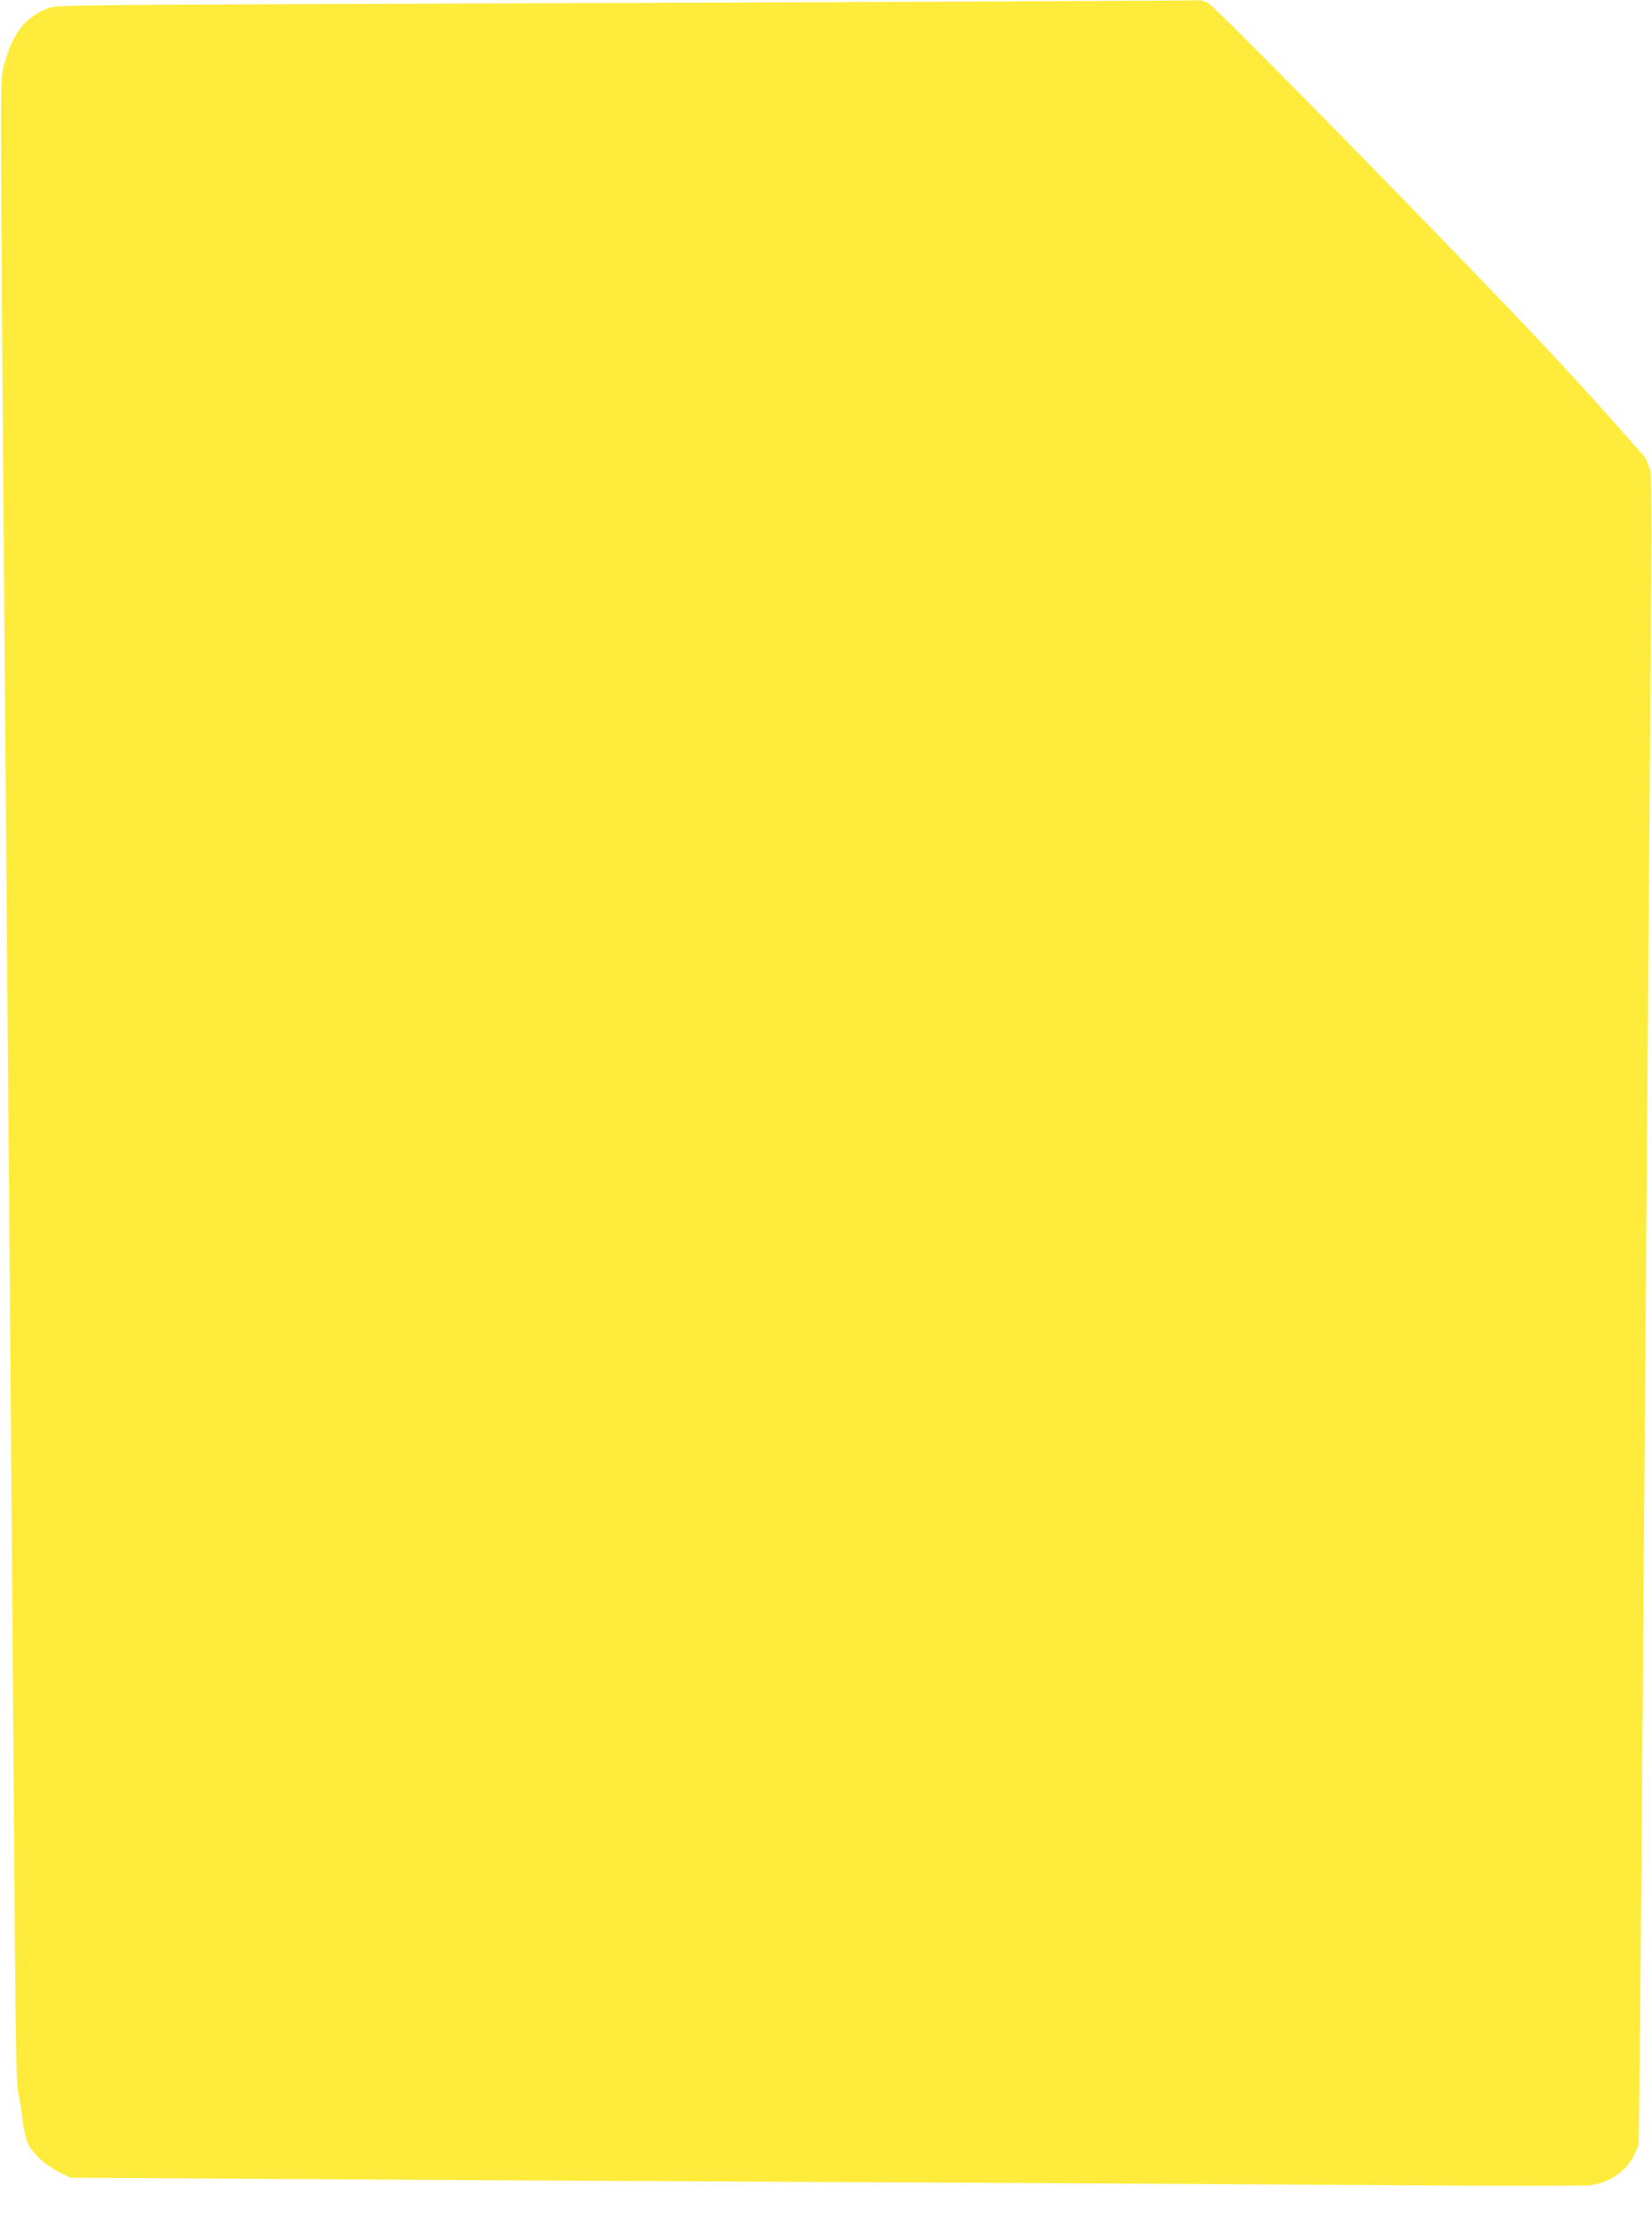 <?xml version="1.0" standalone="no"?>
<!DOCTYPE svg PUBLIC "-//W3C//DTD SVG 20010904//EN"
 "http://www.w3.org/TR/2001/REC-SVG-20010904/DTD/svg10.dtd">
<svg version="1.0" xmlns="http://www.w3.org/2000/svg"
 width="950pt" height="1280pt" viewBox="0 0 950 1280"
 preserveAspectRatio="xMidYMid meet">
<g transform="translate(0,1280) scale(0.1,-0.1)"
fill="#ffeb3b" stroke="none">
<path d="M5165 12789 c-940 -4 -2415 -9 -3276 -12 -1454 -6 -1569 -7 -1610
-23 -133 -53 -201 -137 -251 -311 -23 -78 -23 -80 -21 -708 2 -346 7 -1190 13
-1875 5 -685 15 -1807 20 -2495 6 -687 15 -1758 20 -2380 5 -621 14 -1809 20
-2640 9 -1268 13 -1520 25 -1575 9 -36 19 -104 25 -153 5 -48 18 -107 29 -131
26 -60 98 -127 179 -167 l67 -34 990 -6 c545 -4 2066 -12 3380 -19 1315 -6
2824 -15 3355 -19 531 -4 990 -3 1020 1 114 18 209 87 251 181 l23 52 7 675
c4 371 12 1352 18 2180 15 1997 29 3773 41 5396 10 1209 10 1337 -5 1387 -9
30 -25 63 -37 73 -11 11 -61 66 -111 124 -101 117 -224 252 -431 475 -448 480
-1908 1970 -1959 1998 -17 9 -41 16 -52 15 -11 -1 -789 -5 -1730 -9z"/>
</g>
</svg>
